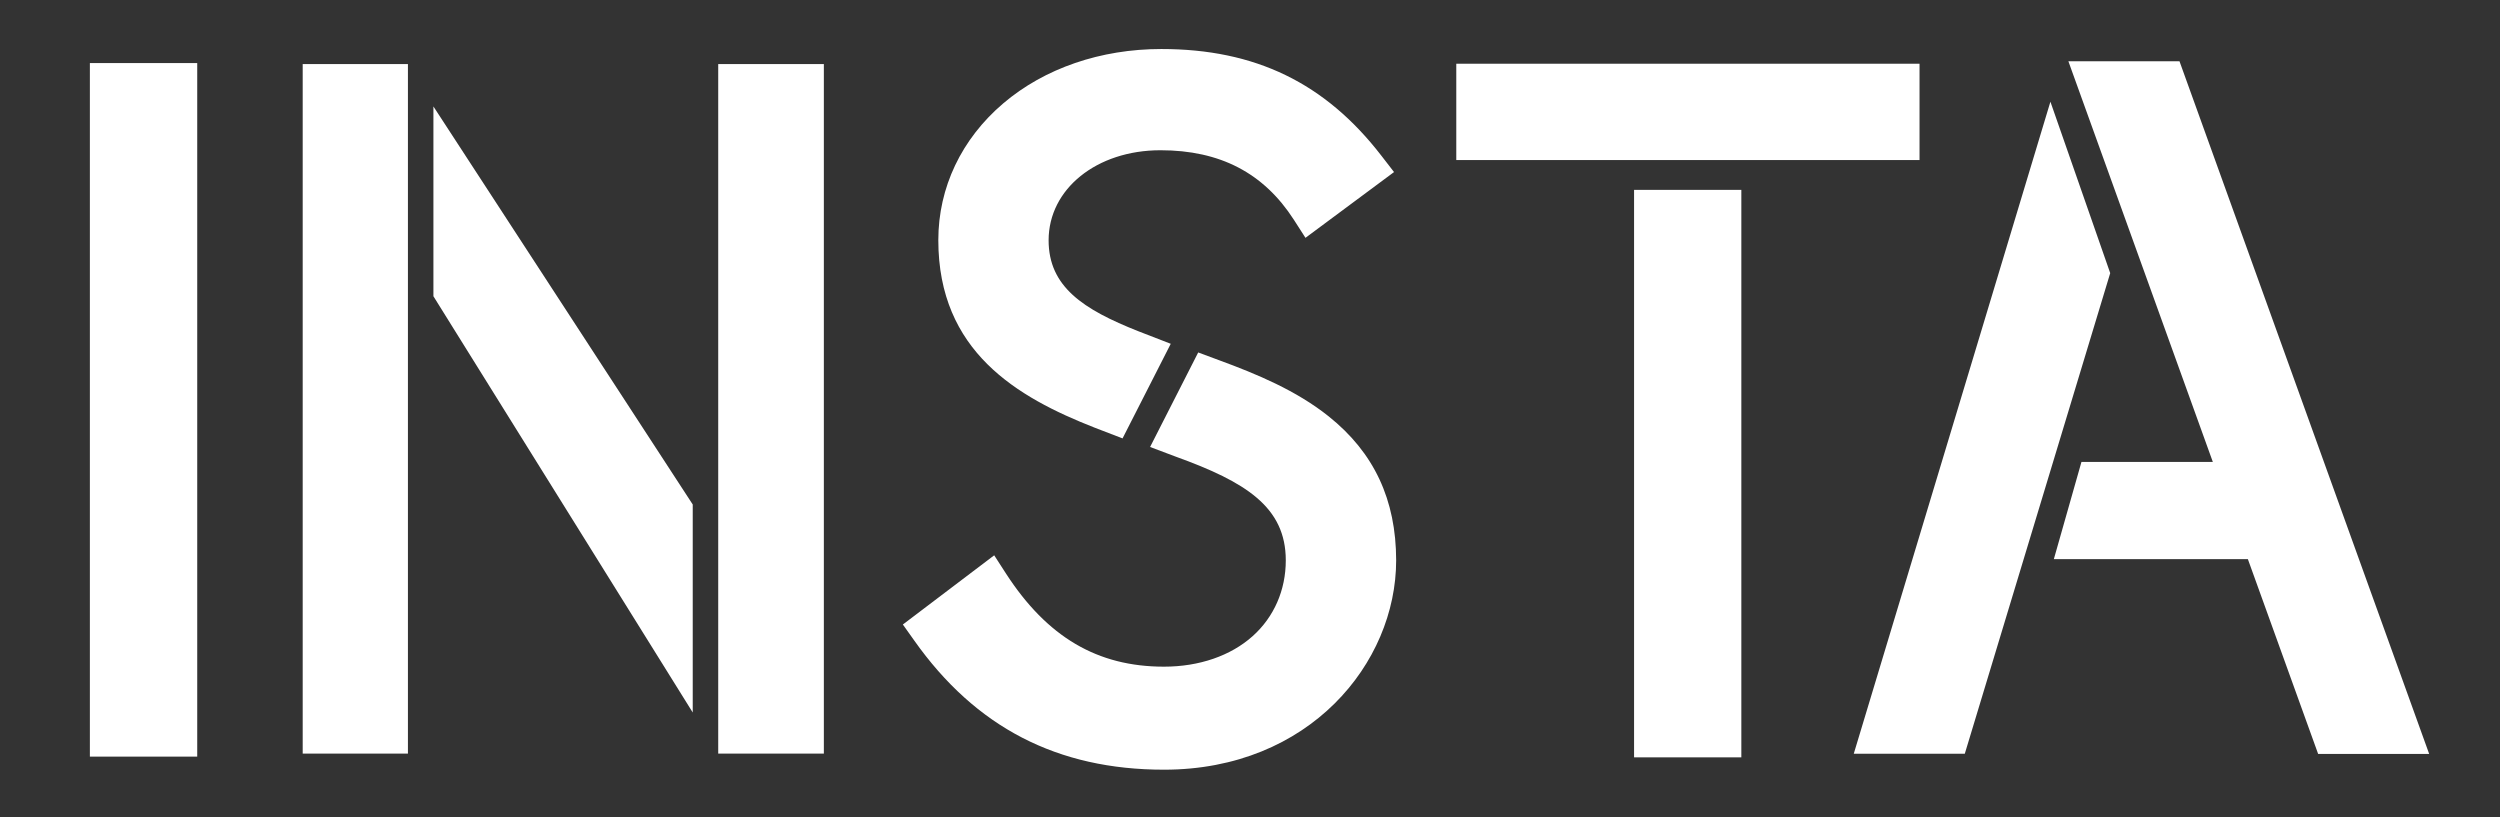 <?xml version="1.0" encoding="UTF-8"?>
<svg width="306px" height="100px" viewBox="0 0 306 100" version="1.1" xmlns="http://www.w3.org/2000/svg" xmlns:xlink="http://www.w3.org/1999/xlink">
    <rect x="0" y="0" width="306" height="100" fill="#333333" stroke="none"/>
    <title>insta</title>
    <g id="insta" stroke="none" stroke-width="1" fill="none" fill-rule="evenodd">
        <polygon id="Path" fill="#FFFFFF" fill-rule="nonzero" points="11 92.61 11 7.72 24.14 7.72 24.14 92.61"></polygon>
        <path d="M170.89,68.58 C170.89,81.17 160.26,94.21 142.48,94.21 C129.42,94.21 119.41,89.03 111.89,78.38 L110.51,76.44 L121.69,67.97 L123.13,70.2 C128.17,77.98 134.32,81.6 142.47,81.6 C146.78,81.6 150.64,80.27 153.33,77.86 C155.94,75.52 157.38,72.23 157.38,68.59 C157.38,62.04 152.45,58.98 143.93,55.9 L140.77,54.71 L146.66,43.14 L149.19,44.08 C153.82,45.78 158.66,47.79 162.64,50.97 C168.19,55.41 170.88,61.17 170.89,68.58 Z M114.85,29.39 C114.85,22.96 117.68,17.01 122.8,12.65 C127.86,8.35 134.73,6 142.14,6 C153.64,6 162.21,10.15 169.09,19.07 L170.63,21.06 L159.79,29.11 L158.37,26.9 C154.68,21.17 149.33,18.39 142.04,18.39 C134.23,18.39 128.35,23.13 128.35,29.41 C128.35,35.08 132.56,37.87 139.35,40.55 L143.3,42.08 L137.4,53.66 L133.97,52.34 C124.51,48.63 114.85,43.02 114.85,29.39 Z" id="Shape" fill="#FFFFFF" fill-rule="nonzero"></path>
        <path d="M37.05,92.24 L37.05,7.84 L49.93,7.84 L49.93,92.24 L37.05,92.24 Z M53.05,13.03 L84.79,61.75 L84.79,87.21 L53.05,36.26 L53.05,13.03 Z M87.91,92.24 L87.91,7.84 L100.84,7.84 L100.84,92.24 L87.91,92.24 Z" id="Shape" fill="#FFFFFF" fill-rule="nonzero"></path>
        <path d="M178.25,19.58 L178.25,7.8 L234.95,7.8 L234.95,19.59 L178.25,19.59 L178.25,19.58 Z M200.01,92.7 L200.01,23.24 L213.14,23.24 L213.14,92.7 L200.01,92.7 Z" id="Shape" fill="#FFFFFF" fill-rule="nonzero"></path>
        <polygon id="Path" fill="#FFFFFF" fill-rule="nonzero" points="250.97 12.45 226.9 92.26 240.49 92.26 258.29 33.43"></polygon>
        <polygon id="Path" fill="#FFFFFF" fill-rule="nonzero" points="297.33 92.28 266.77 7.5 253.17 7.5 270.85 56.54 254.77 56.54 251.39 68.44 275.14 68.44 283.74 92.28"></polygon>
    </g>
</svg>